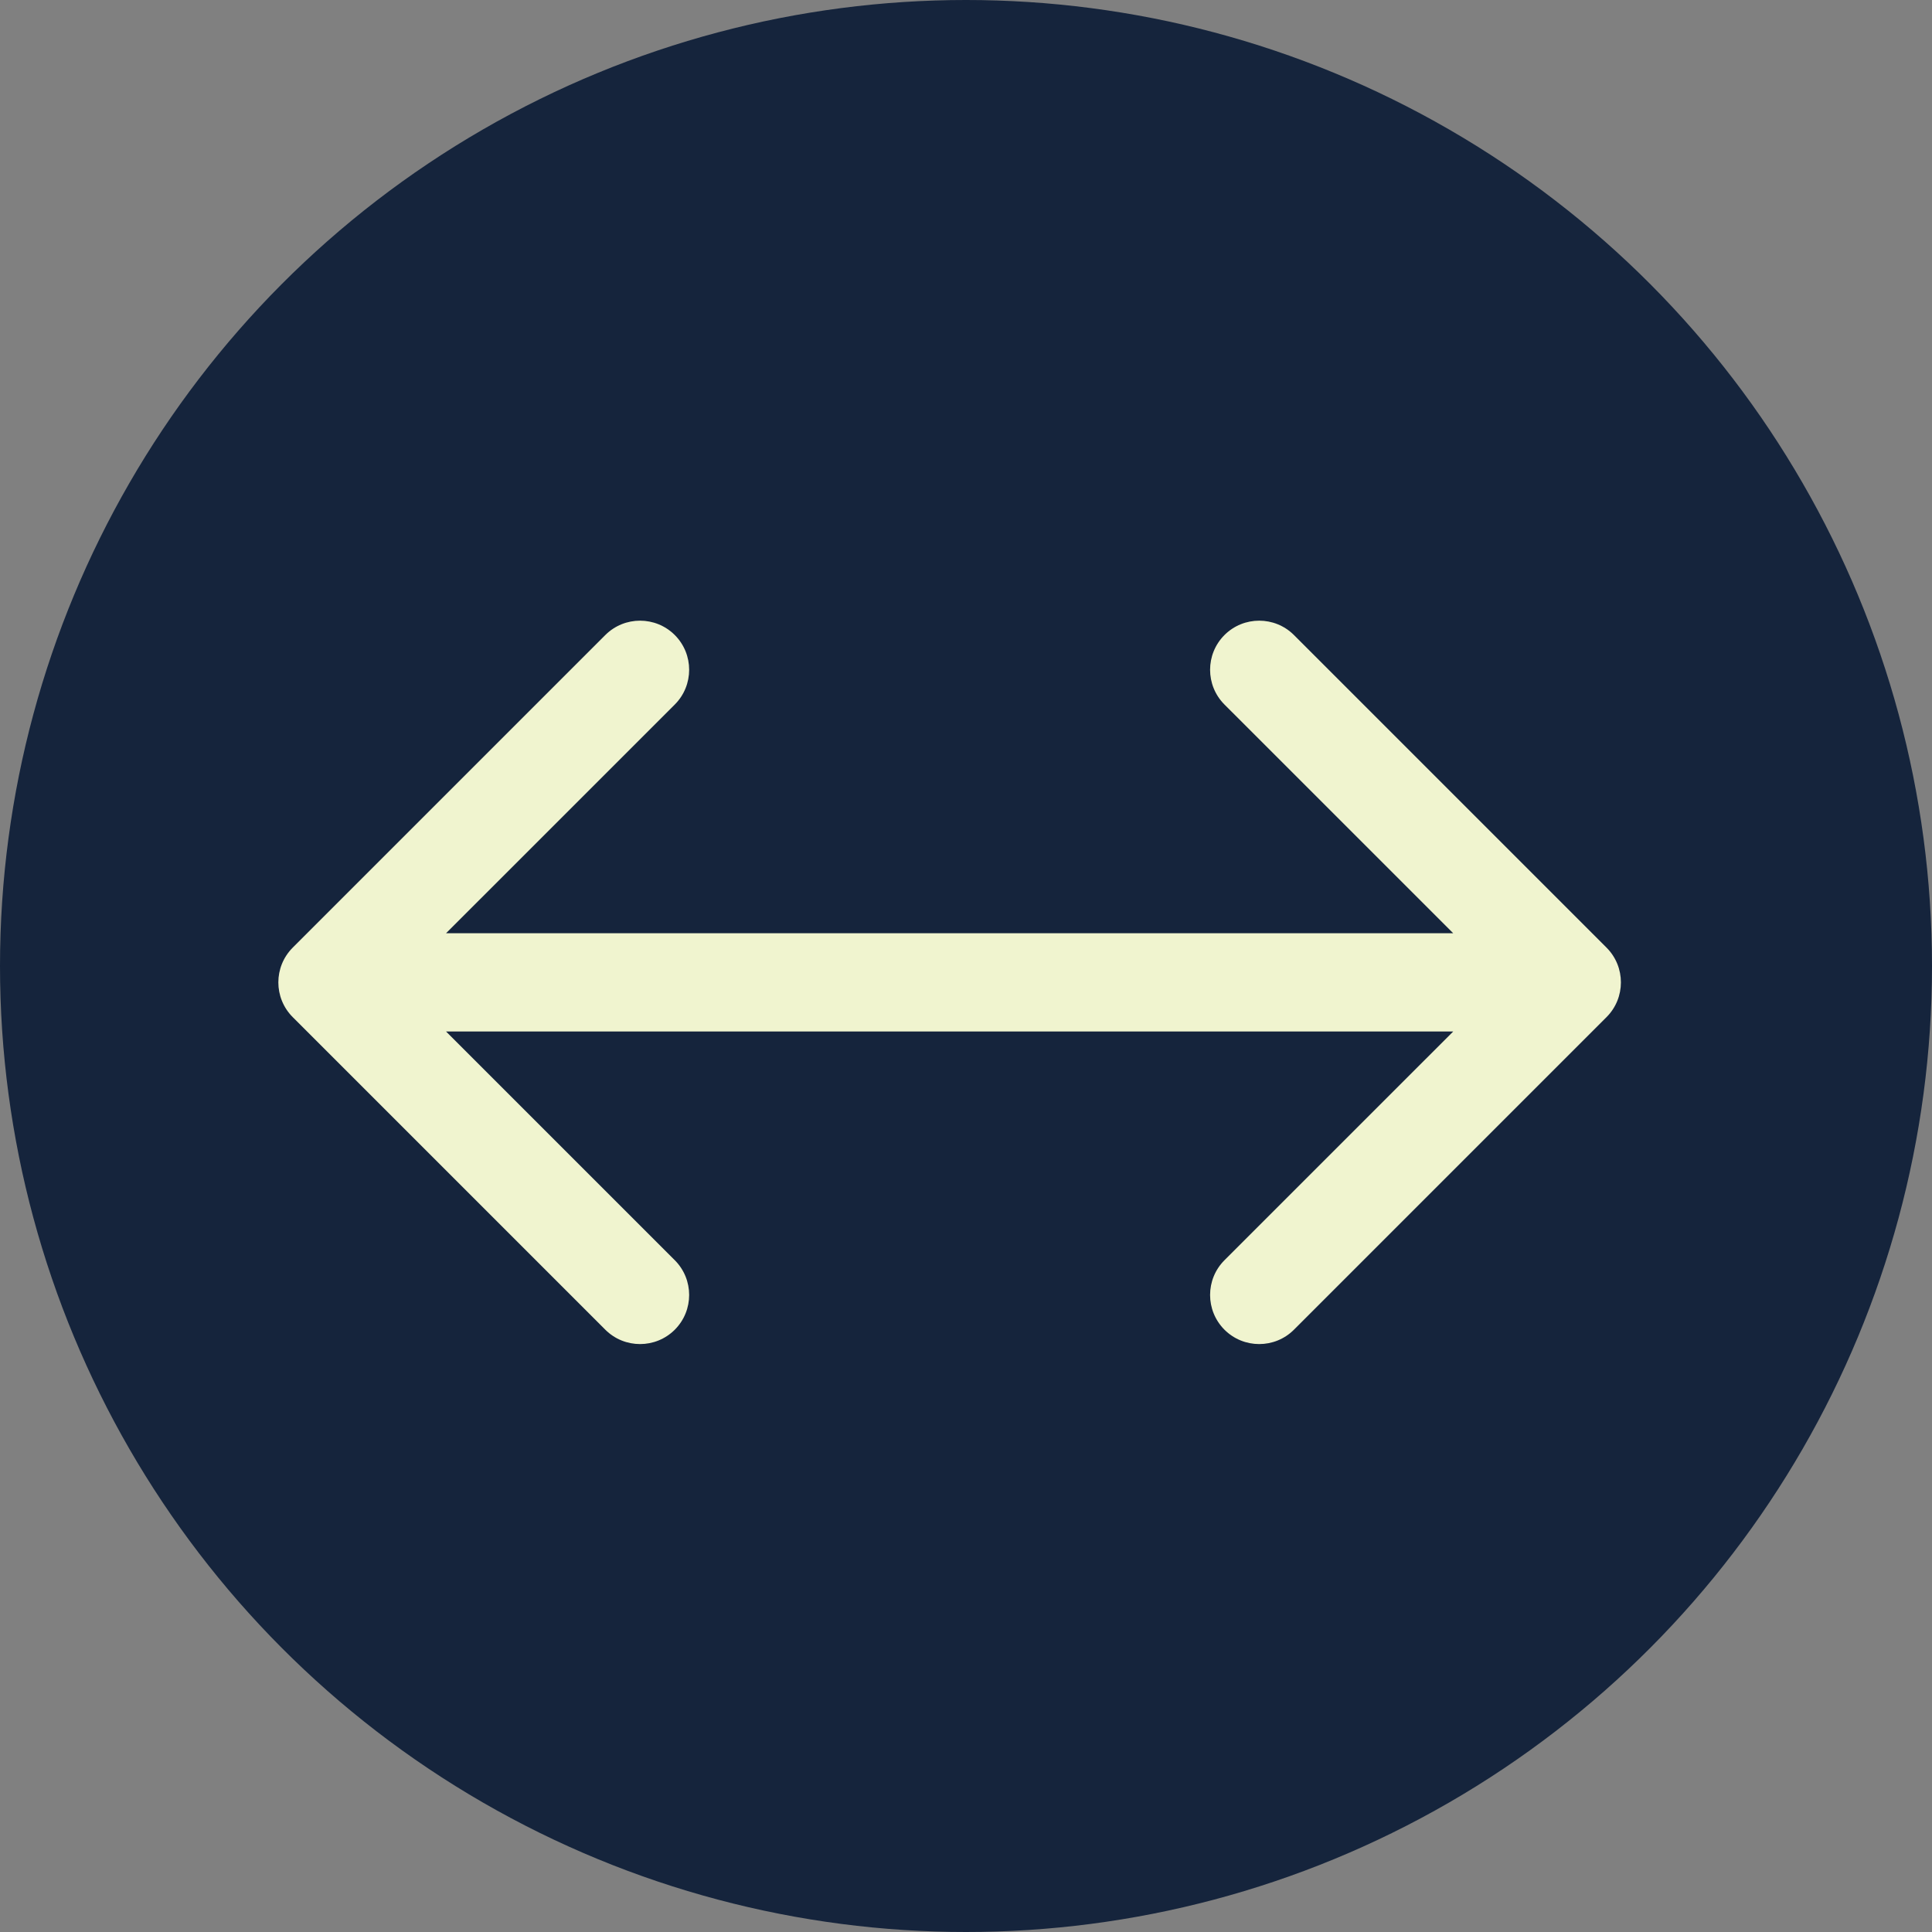 <svg width="59" height="59" viewBox="0 0 59 59" fill="none" xmlns="http://www.w3.org/2000/svg">
<rect x="0" y="0" width="59" height="59" fill="#808080" stroke="none"/>
<circle cx="29.5" cy="29.5" r="29.5" fill="#15243C"/>
<path d="M8.939 28.939C8.354 29.525 8.354 30.475 8.939 31.061L18.485 40.607C19.071 41.192 20.021 41.192 20.607 40.607C21.192 40.021 21.192 39.071 20.607 38.485L12.121 30L20.607 21.515C21.192 20.929 21.192 19.979 20.607 19.393C20.021 18.808 19.071 18.808 18.485 19.393L8.939 28.939ZM49.061 31.061C49.646 30.475 49.646 29.525 49.061 28.939L39.515 19.393C38.929 18.808 37.979 18.808 37.393 19.393C36.808 19.979 36.808 20.929 37.393 21.515L45.879 30L37.393 38.485C36.808 39.071 36.808 40.021 37.393 40.607C37.979 41.192 38.929 41.192 39.515 40.607L49.061 31.061ZM10 31.5H48V28.5H10V31.5Z" fill="#F0F4CF"/>
</svg>
